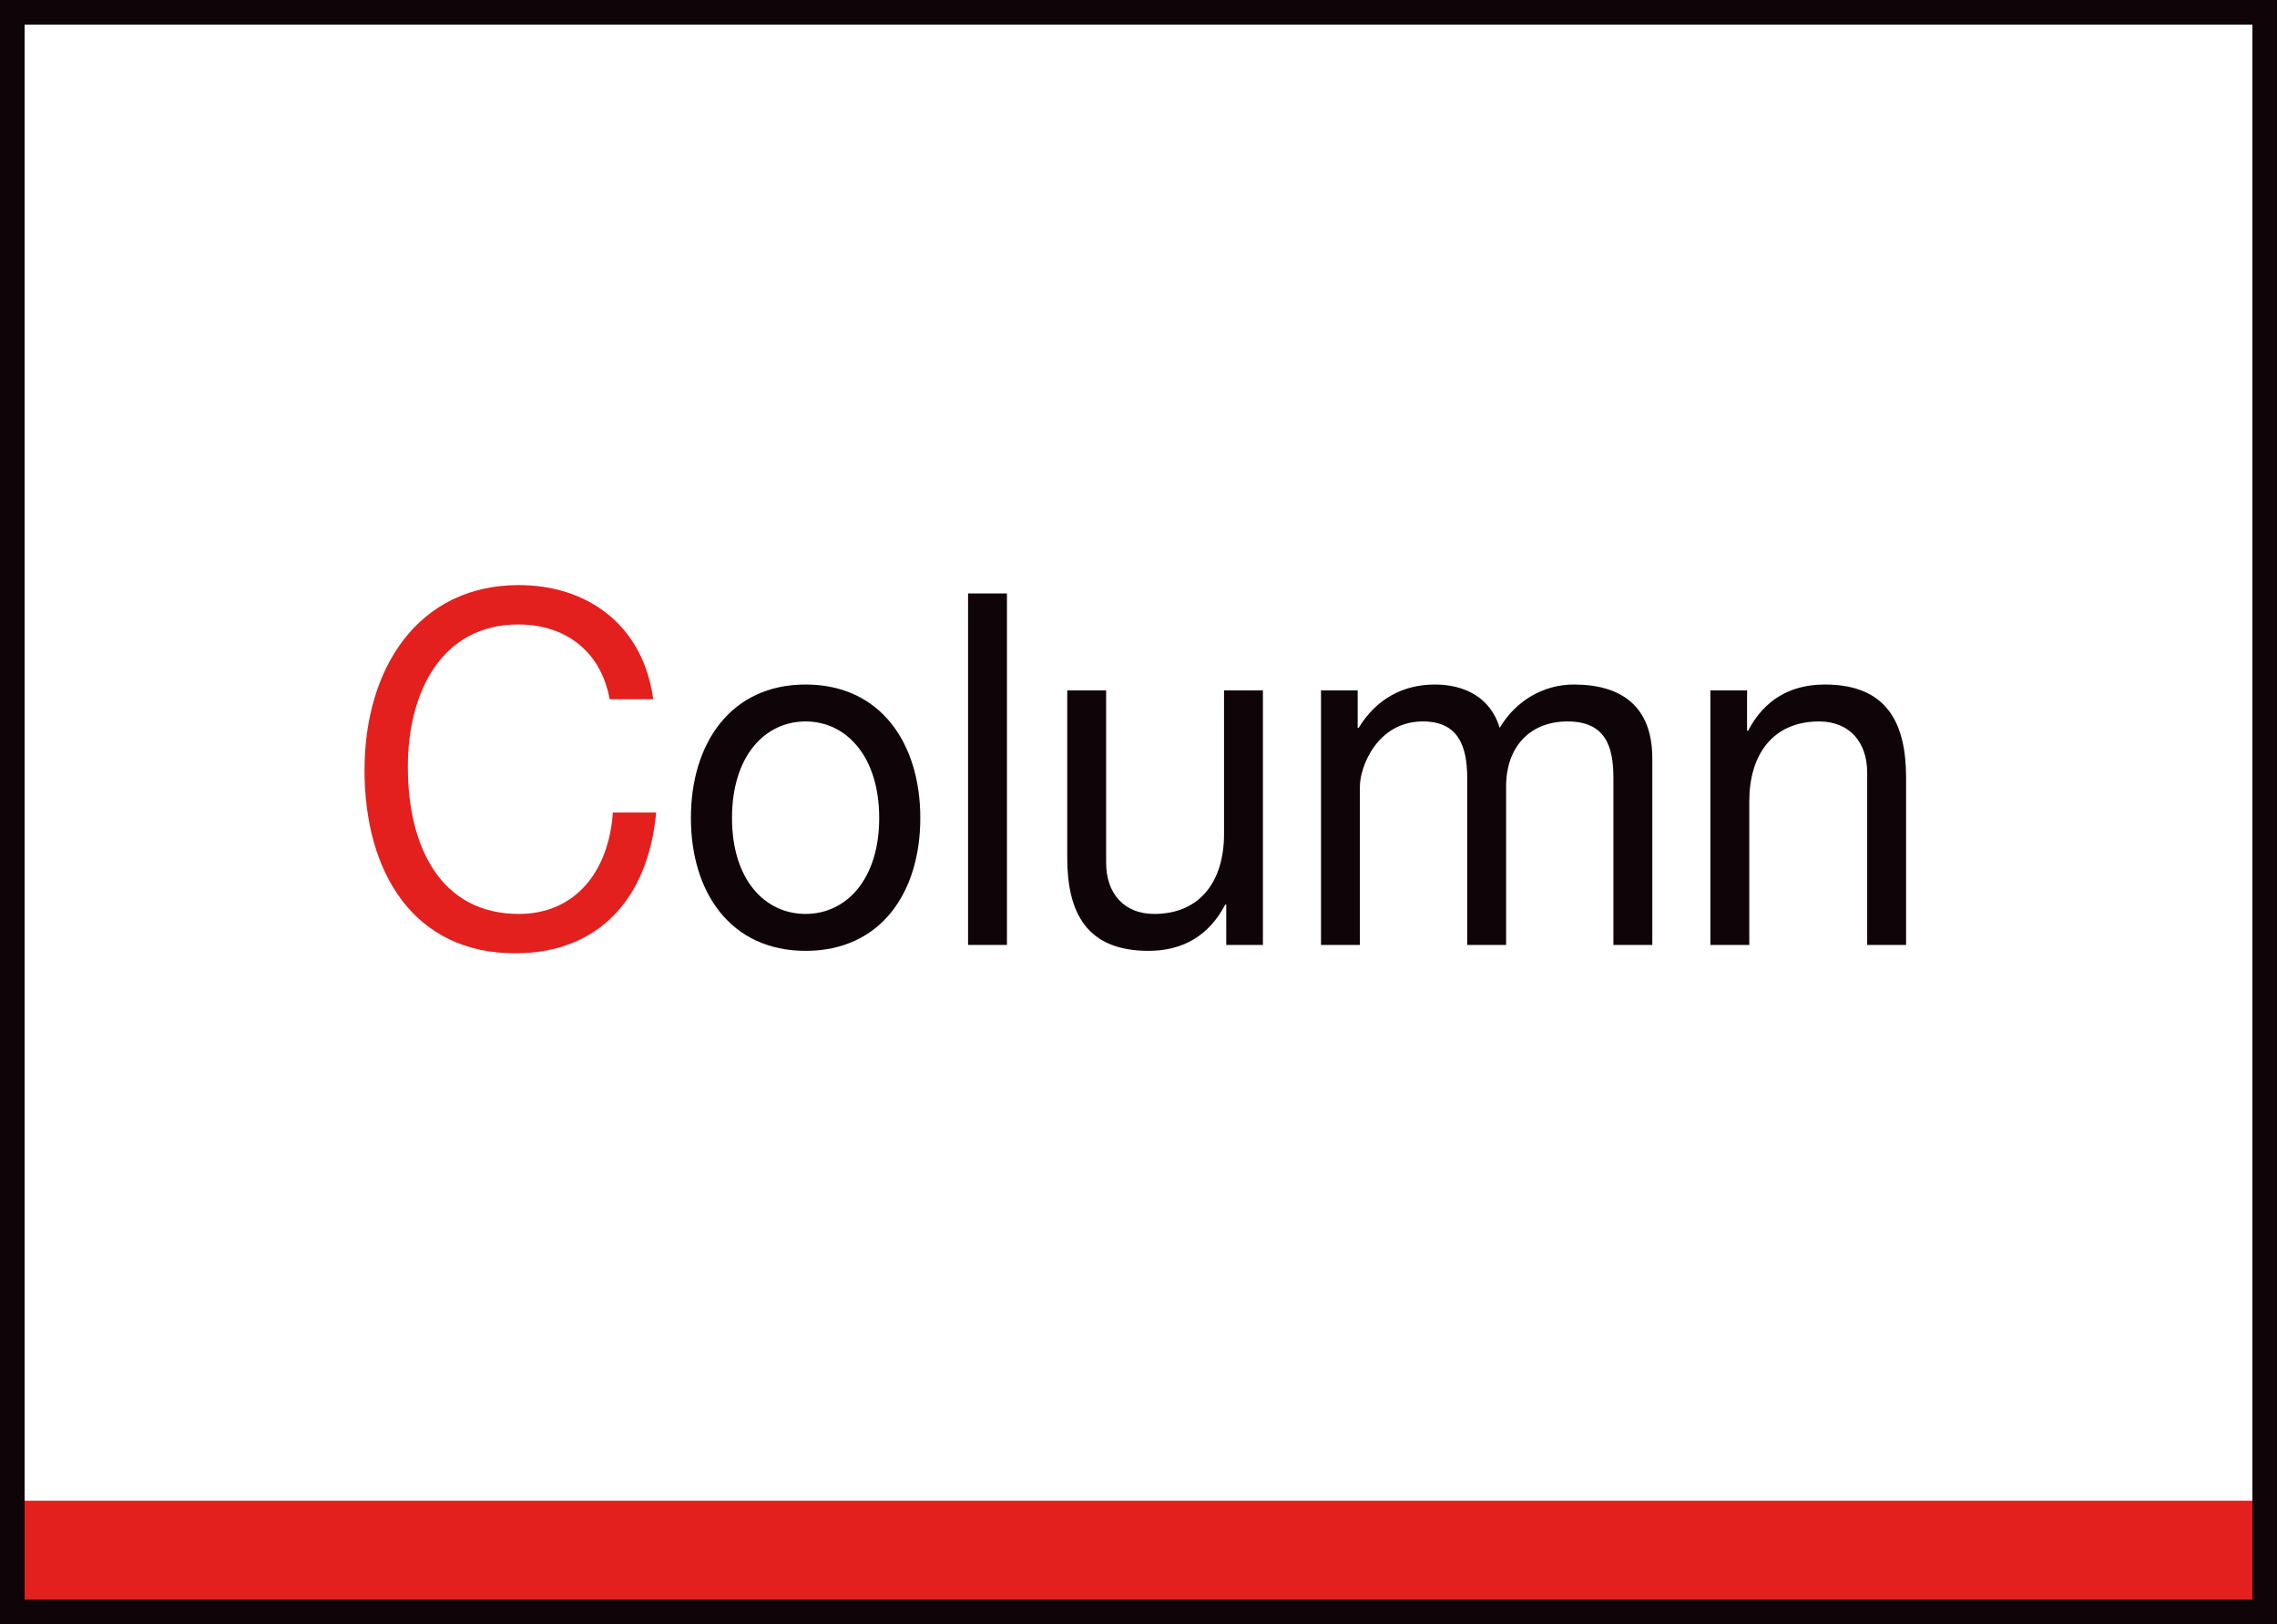 <?xml version="1.0" encoding="UTF-8"?><svg xmlns="http://www.w3.org/2000/svg" viewBox="0 0 92.51 65.99"><g id="a"/><g id="b"><g id="c"><g><path d="M24.77,28.41c-.37-2.02-1.87-3.04-3.71-3.04-3.15,0-4.49,2.8-4.49,5.78,0,3.26,1.34,5.98,4.51,5.98,2.32,0,3.66-1.76,3.82-4.12h1.76c-.33,3.56-2.39,5.72-5.73,5.72-4.12,0-6.12-3.28-6.12-7.44s2.19-7.52,6.27-7.52c2.76,0,5.05,1.6,5.46,4.64h-1.76Z" style="fill:#e3201e;"/><path d="M32.73,27.81c3.04,0,4.66,2.38,4.66,5.42s-1.61,5.4-4.66,5.4-4.66-2.38-4.66-5.4,1.61-5.42,4.66-5.42Zm0,9.32c1.65,0,2.99-1.4,2.99-3.9s-1.34-3.92-2.99-3.92-2.99,1.4-2.99,3.92,1.34,3.9,2.99,3.9Z" style="fill:#0f0408;"/><path d="M39.33,24.11h1.58v14.28h-1.58v-14.28Z" style="fill:#0f0408;"/><path d="M51.3,38.39h-1.48v-1.64h-.04c-.67,1.28-1.74,1.88-3.12,1.88-2.52,0-3.3-1.56-3.3-3.78v-6.8h1.58v7c0,1.26,.74,2.08,1.95,2.08,1.91,0,2.84-1.38,2.84-3.24v-5.84h1.58v10.34Z" style="fill:#0f0408;"/><path d="M53.68,28.05h1.48v1.52h.04c.71-1.16,1.78-1.76,3.1-1.76,1.17,0,2.25,.5,2.63,1.76,.65-1.1,1.78-1.76,3.01-1.76,1.91,0,3.19,.86,3.19,3v7.58h-1.58v-6.78c0-1.28-.32-2.3-1.86-2.3s-2.5,1.04-2.5,2.64v6.44h-1.58v-6.78c0-1.34-.39-2.3-1.8-2.3-1.87,0-2.56,1.86-2.56,2.64v6.44h-1.58v-10.34Z" style="fill:#0f0408;"/><path d="M69.5,28.05h1.48v1.64h.04c.67-1.28,1.74-1.88,3.12-1.88,2.52,0,3.3,1.56,3.3,3.78v6.8h-1.58v-7c0-1.26-.74-2.08-1.95-2.08-1.91,0-2.84,1.38-2.84,3.24v5.84h-1.58v-10.34Z" style="fill:#0f0408;"/></g><g><rect x=".24" y="60.97" width="91.77" height="4.99" style="fill:#e3201e;"/><rect x=".5" y=".5" width="91.51" height="64.99" style="fill:none; stroke:#0f0408; stroke-miterlimit:10;"/></g></g></g></svg>